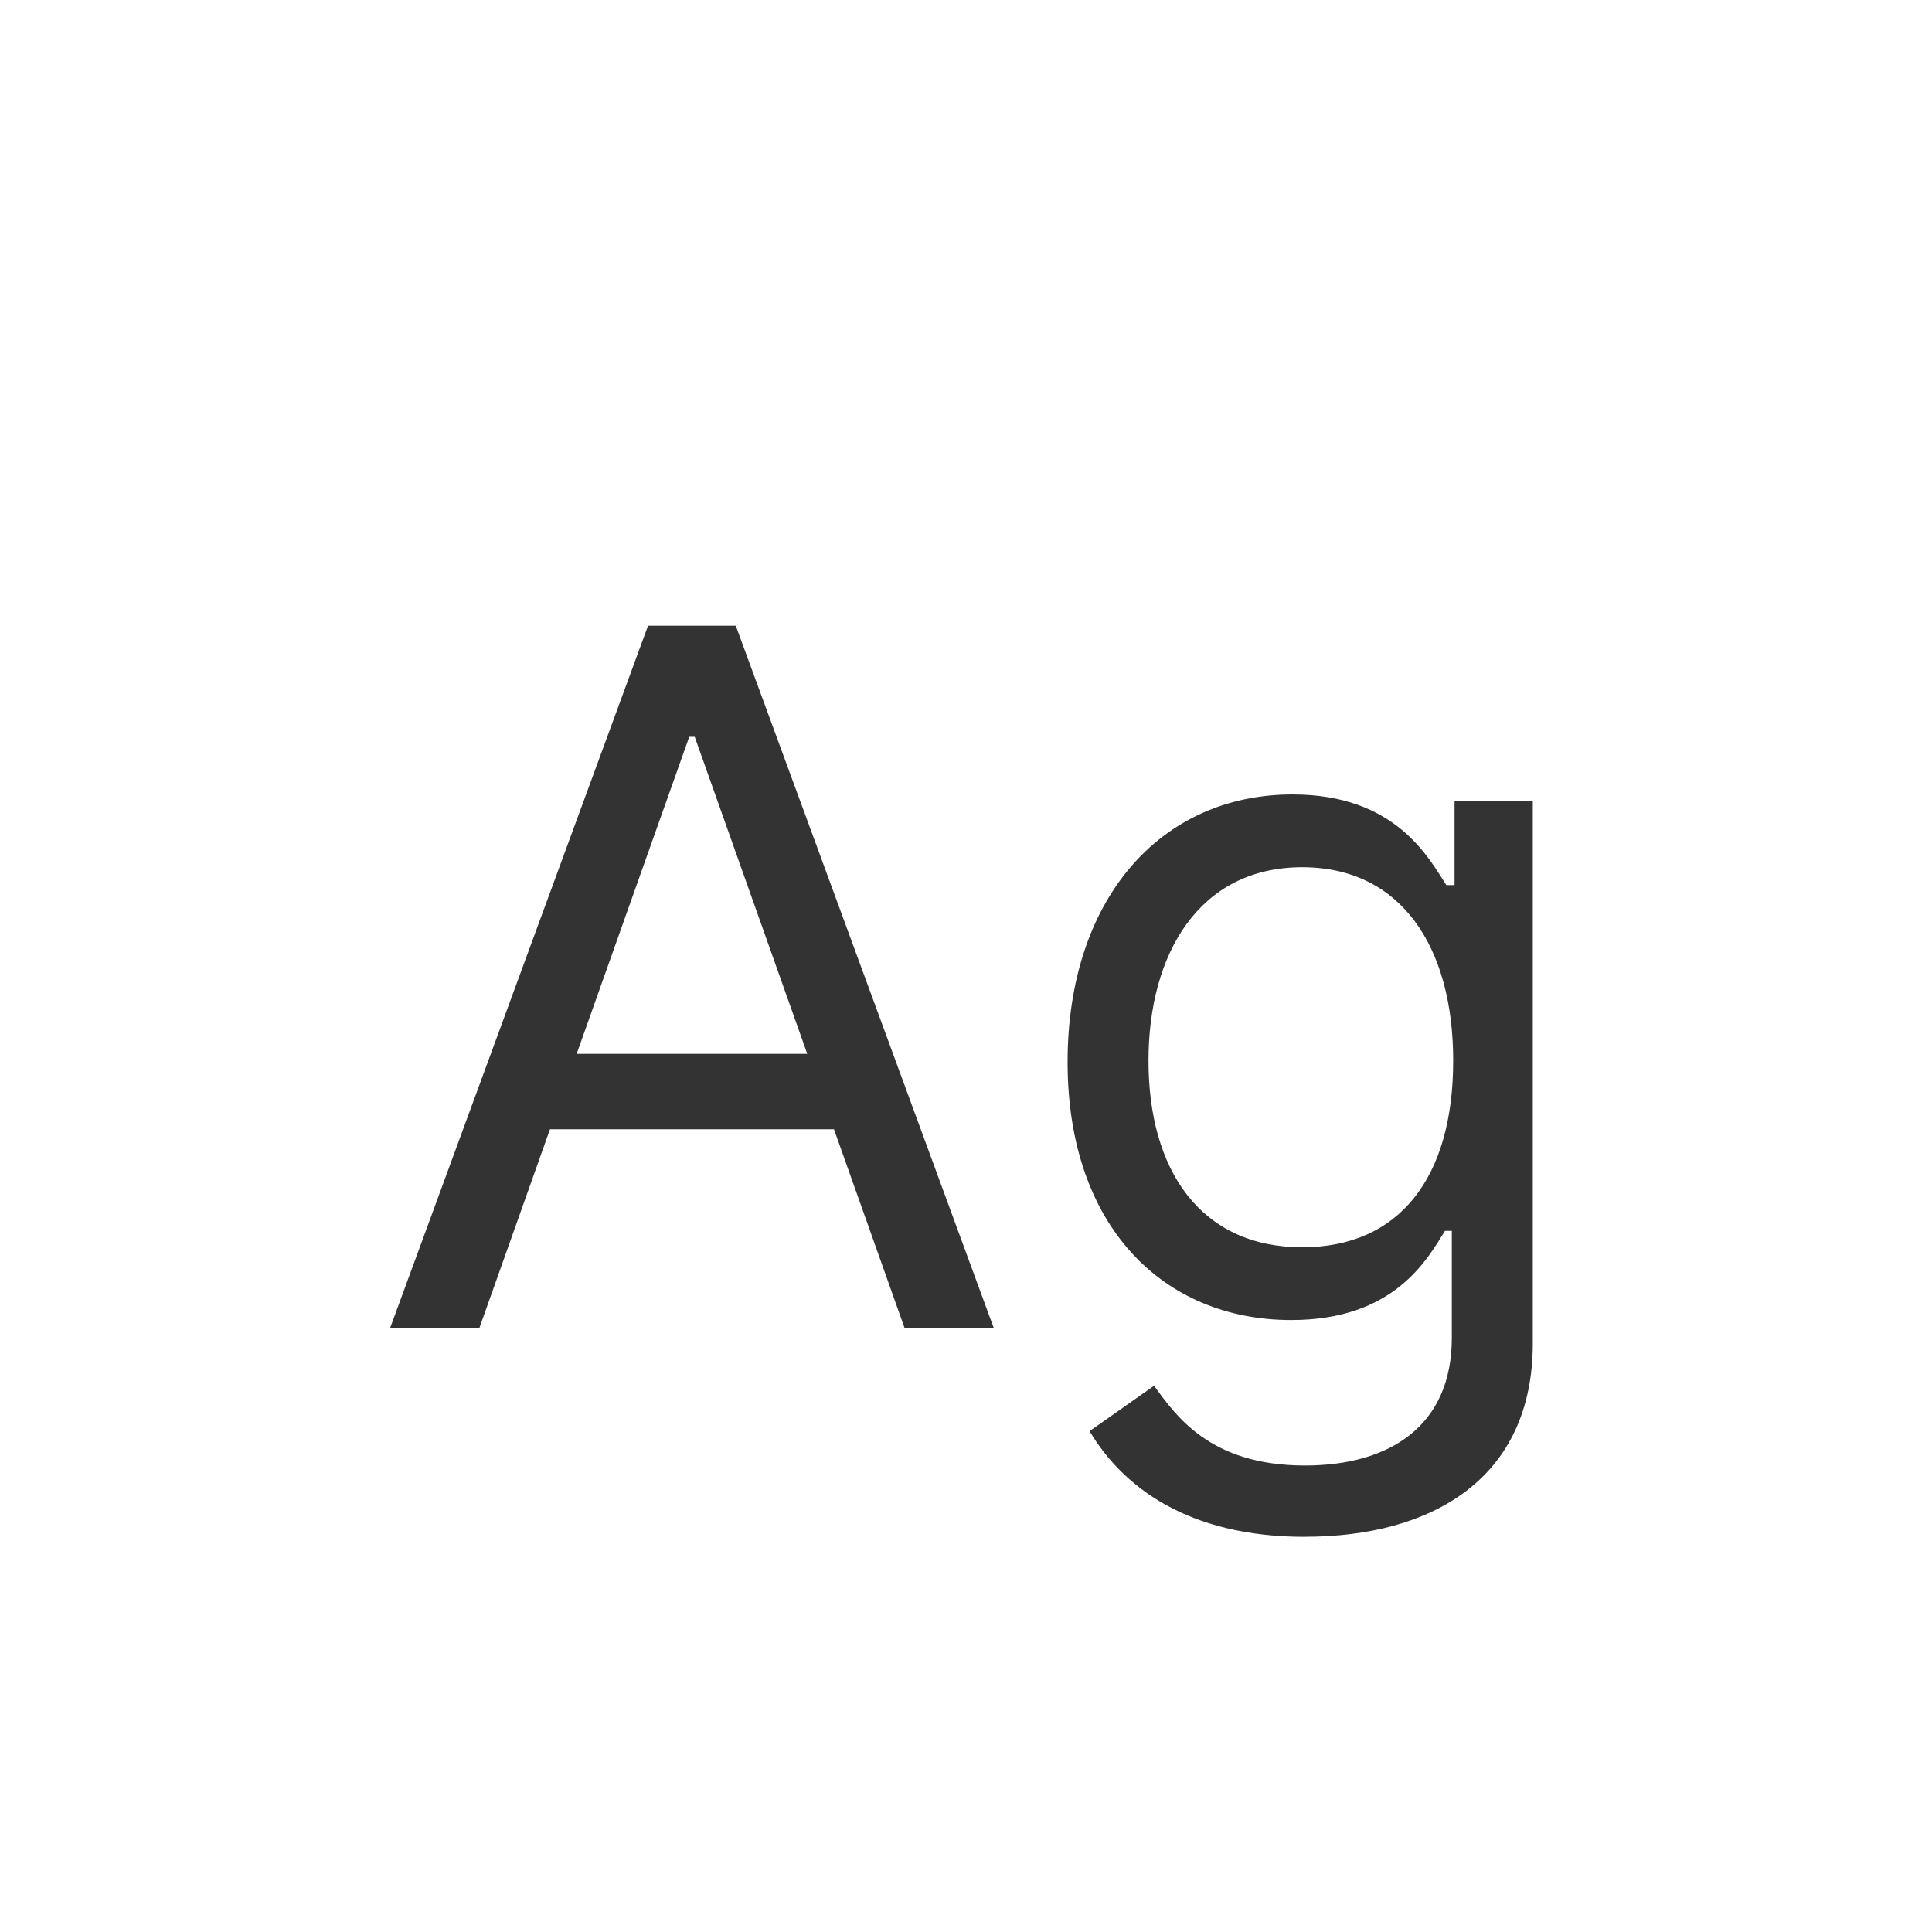 <svg width="24" height="24" viewBox="0 0 24 24" fill="none" xmlns="http://www.w3.org/2000/svg">
<path d="M5.954 16.5L6.832 14.028H10.36L11.238 16.5H12.346L9.14 7.773H8.05L4.845 16.5H5.953H5.954ZM7.164 13.09L8.562 9.153H8.63L10.028 13.091H7.164V13.09ZM16.211 19.09C17.779 19.09 19.041 18.375 19.041 16.688V9.955H18.069V10.995H17.967C17.745 10.653 17.336 9.869 16.057 9.869C14.404 9.869 13.262 11.182 13.262 13.193C13.262 15.239 14.455 16.398 16.04 16.398C17.319 16.398 17.728 15.648 17.95 15.29H18.035V16.62C18.035 17.71 17.268 18.205 16.211 18.205C15.022 18.205 14.604 17.578 14.336 17.215L13.535 17.778C13.944 18.464 14.749 19.091 16.211 19.091V19.09ZM16.177 15.494C14.916 15.494 14.267 14.54 14.267 13.176C14.267 11.846 14.898 10.773 16.177 10.773C17.404 10.773 18.052 11.761 18.052 13.176C18.052 14.625 17.387 15.494 16.177 15.494Z" fill="black" fill-opacity="0.8"/>
</svg>
